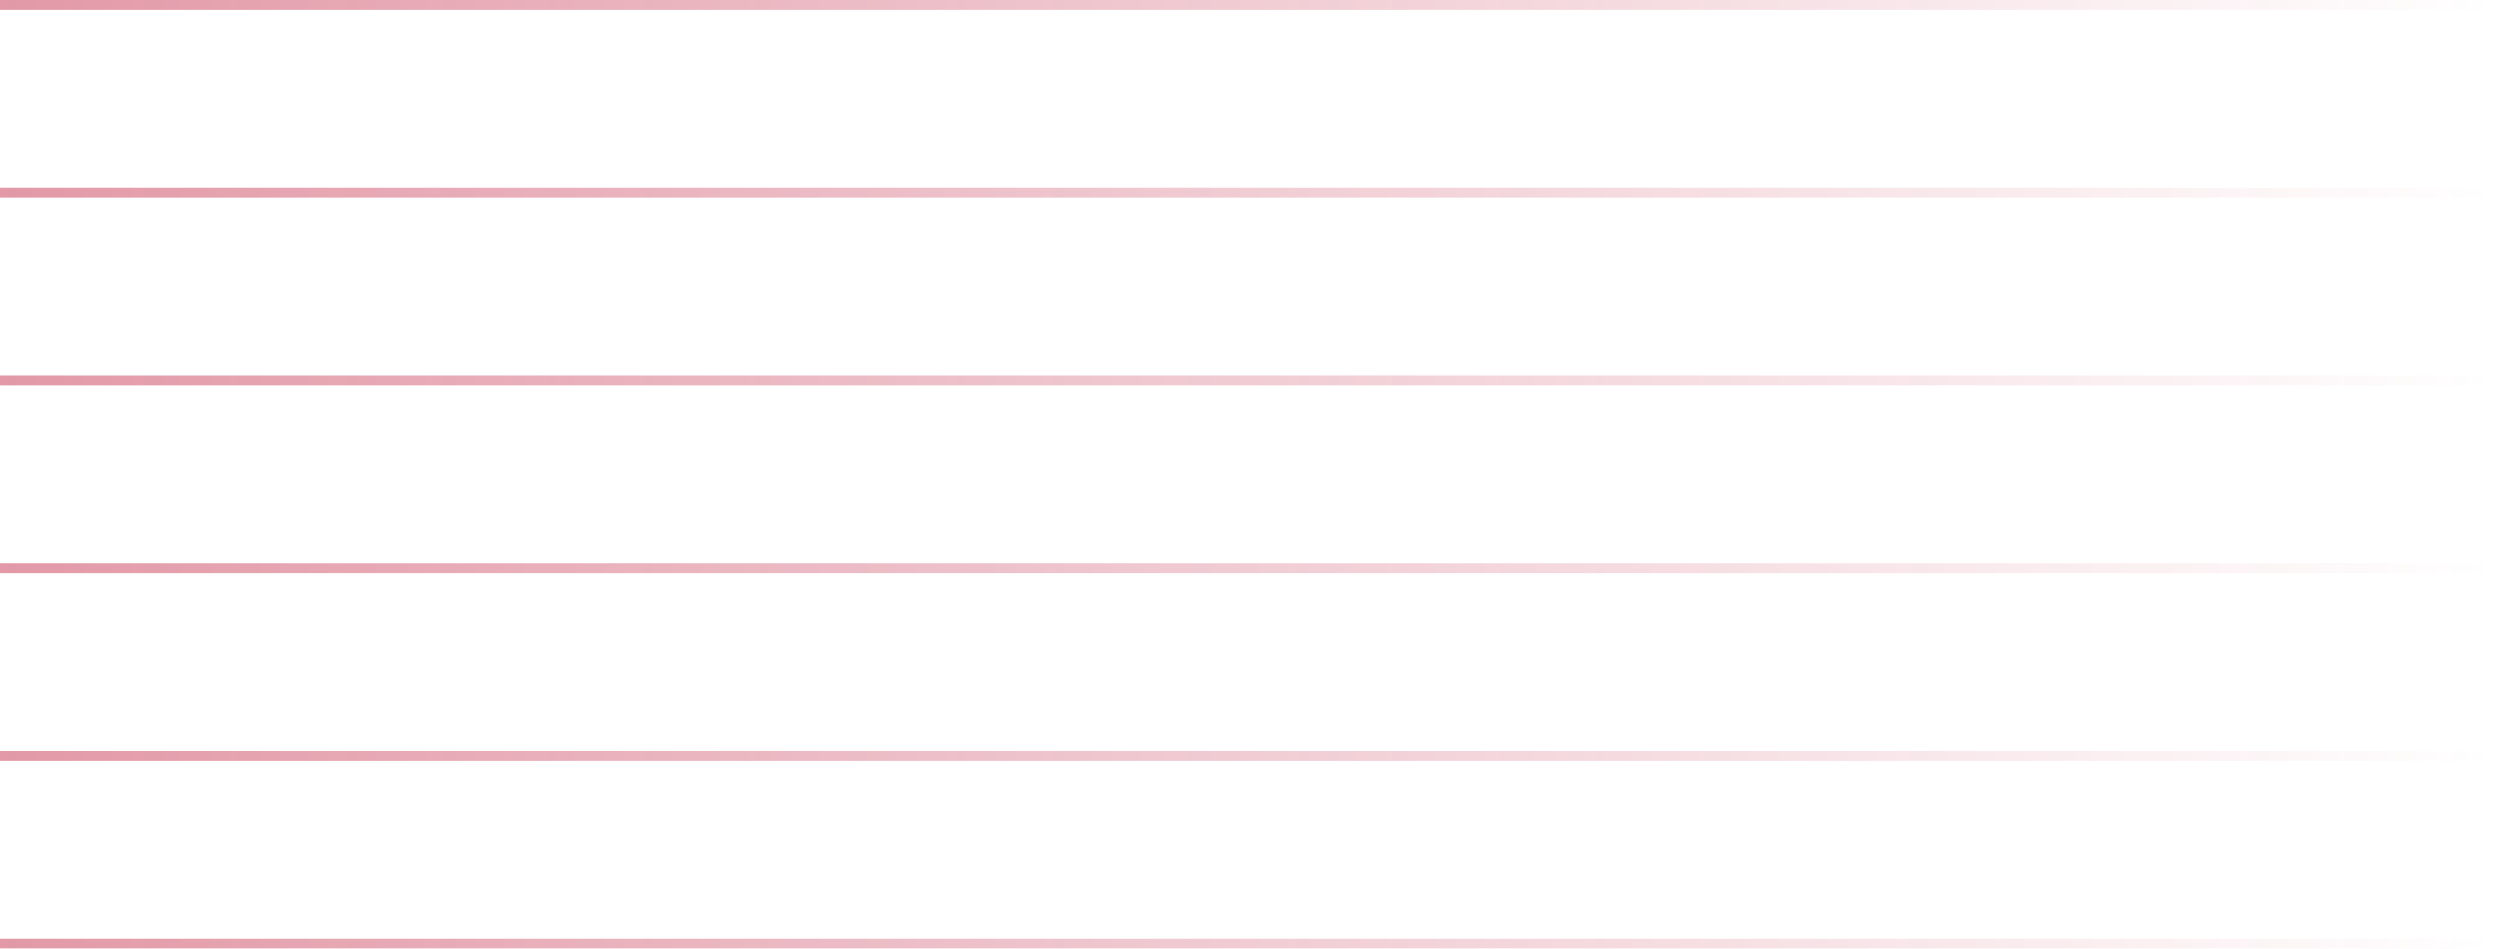 <?xml version="1.0" encoding="UTF-8"?> <svg xmlns="http://www.w3.org/2000/svg" width="253" height="96" viewBox="0 0 253 96" fill="none"> <g opacity="0.4"> <rect width="253" height="1" fill="url(#paint0_linear_2396_34371)"></rect> <rect y="57" width="253" height="1" fill="url(#paint1_linear_2396_34371)"></rect> <rect y="19" width="253" height="1" fill="url(#paint2_linear_2396_34371)"></rect> <rect y="76" width="253" height="1" fill="url(#paint3_linear_2396_34371)"></rect> <rect y="38" width="253" height="1" fill="url(#paint4_linear_2396_34371)"></rect> <rect y="95" width="253" height="1" fill="url(#paint5_linear_2396_34371)"></rect> </g> <defs> <linearGradient id="paint0_linear_2396_34371" x1="1.94803e-06" y1="1.6" x2="253" y2="1.6" gradientUnits="userSpaceOnUse"> <stop stop-color="#B80024"></stop> <stop offset="1" stop-color="#B80024" stop-opacity="0"></stop> </linearGradient> <linearGradient id="paint1_linear_2396_34371" x1="1.94803e-06" y1="58.6" x2="253" y2="58.6" gradientUnits="userSpaceOnUse"> <stop stop-color="#B80024"></stop> <stop offset="1" stop-color="#B80024" stop-opacity="0"></stop> </linearGradient> <linearGradient id="paint2_linear_2396_34371" x1="1.94803e-06" y1="20.6" x2="253" y2="20.6" gradientUnits="userSpaceOnUse"> <stop stop-color="#B80024"></stop> <stop offset="1" stop-color="#B80024" stop-opacity="0"></stop> </linearGradient> <linearGradient id="paint3_linear_2396_34371" x1="1.94803e-06" y1="77.6" x2="253" y2="77.6" gradientUnits="userSpaceOnUse"> <stop stop-color="#B80024"></stop> <stop offset="1" stop-color="#B80024" stop-opacity="0"></stop> </linearGradient> <linearGradient id="paint4_linear_2396_34371" x1="1.94803e-06" y1="39.6" x2="253" y2="39.6" gradientUnits="userSpaceOnUse"> <stop stop-color="#B80024"></stop> <stop offset="1" stop-color="#B80024" stop-opacity="0"></stop> </linearGradient> <linearGradient id="paint5_linear_2396_34371" x1="1.94803e-06" y1="96.6" x2="253" y2="96.6" gradientUnits="userSpaceOnUse"> <stop stop-color="#B80024"></stop> <stop offset="1" stop-color="#B80024" stop-opacity="0"></stop> </linearGradient> </defs> </svg> 